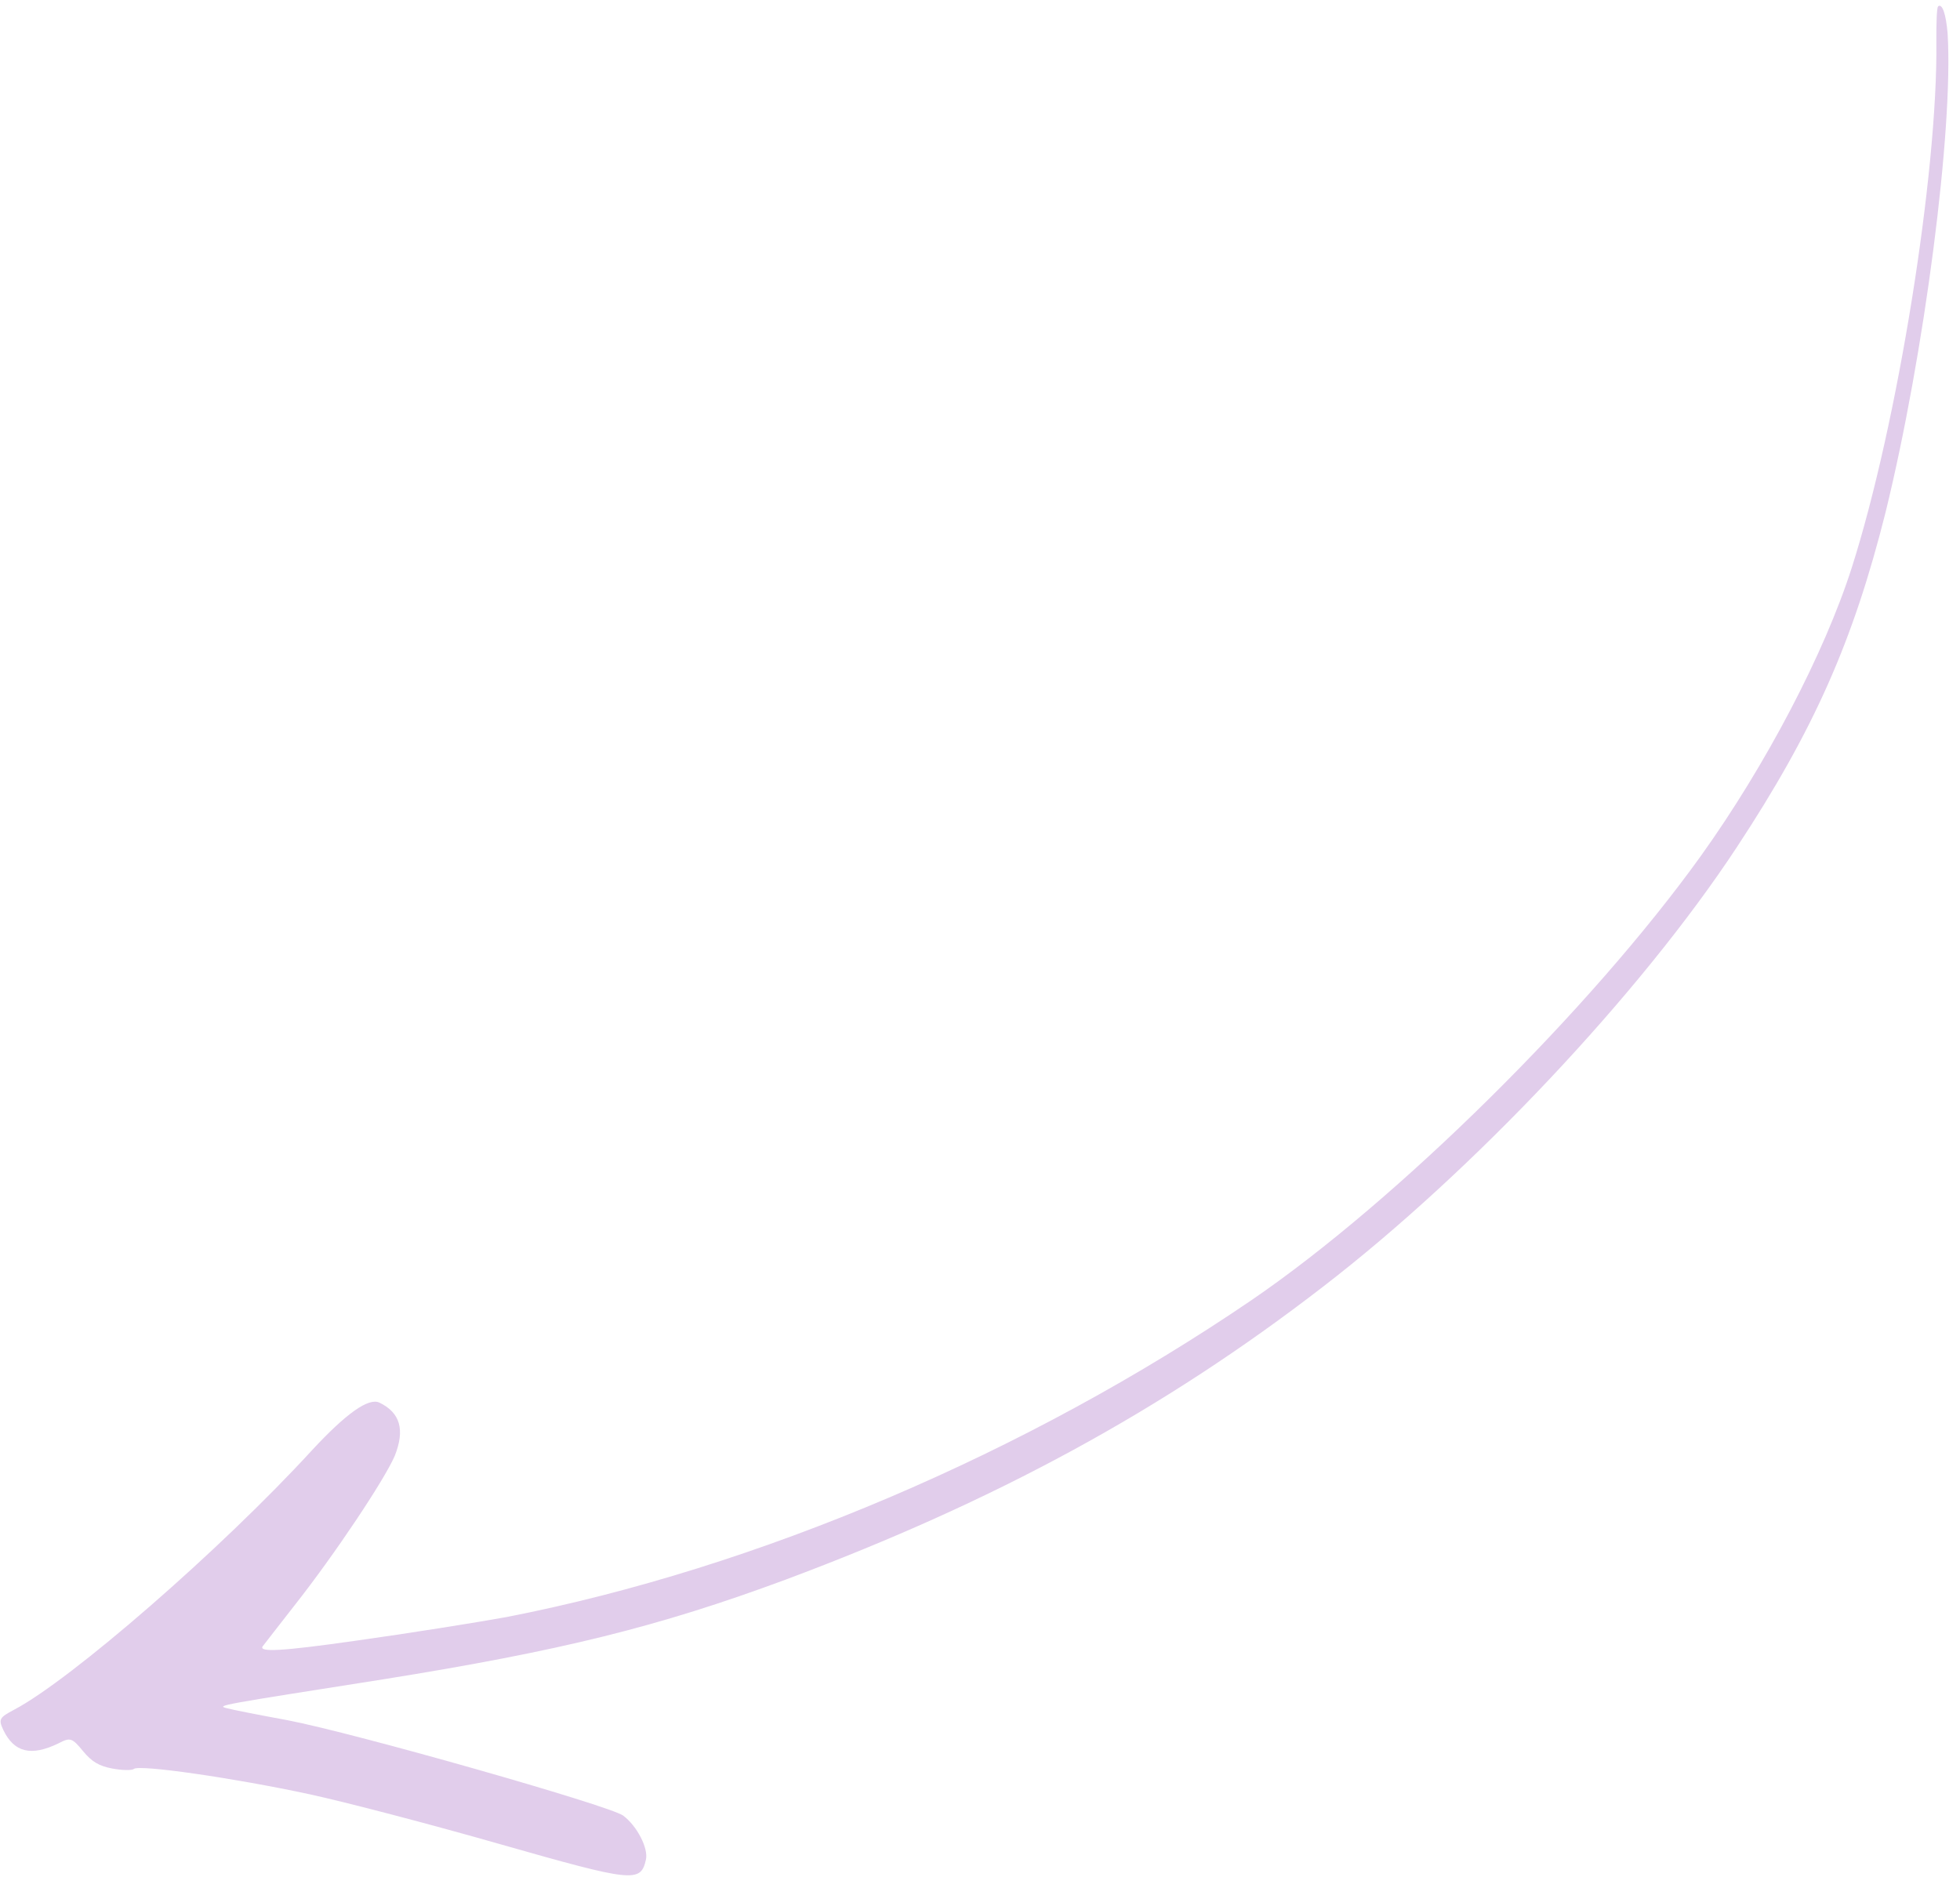 <svg width="118" height="113" viewBox="0 0 118 113" fill="none" xmlns="http://www.w3.org/2000/svg">
<path fill-rule="evenodd" clip-rule="evenodd" d="M116.675 0.404C116.604 0.463 116.569 1.413 116.577 2.518C116.669 10.419 114.226 25.58 111.49 34.154C109.831 39.356 106.277 46.117 102.401 51.525C95.766 60.765 84.126 72.273 75.351 78.266C61.827 87.482 45.601 94.4 30.51 97.345C28.717 97.671 24.595 98.329 21.359 98.781C16.959 99.406 15.587 99.473 15.81 99.116C16.011 98.865 16.865 97.746 17.722 96.659C20.176 93.548 23.151 89.072 23.765 87.646C24.39 86.073 24.097 85.045 22.845 84.44C22.196 84.127 20.841 85.084 18.779 87.311C13.271 93.313 4.252 101.139 0.852 102.925C-0.041 103.398 -0.101 103.499 0.197 104.141C0.848 105.5 1.871 105.754 3.532 104.946C4.228 104.583 4.338 104.614 5.003 105.423C5.523 106.056 5.965 106.318 6.758 106.466C7.342 106.577 7.94 106.59 8.061 106.49C8.39 106.22 13.996 107.019 18.624 108.013C20.783 108.481 25.969 109.834 30.186 111.043C38.118 113.302 38.567 113.351 38.886 111.96C39.049 111.269 38.347 109.917 37.514 109.298C36.667 108.69 21.367 104.335 17.285 103.553C15.607 103.245 13.95 102.921 13.636 102.831C13.01 102.668 13.253 102.642 23.091 101.094C33.735 99.387 39.619 97.942 47.29 95.098C59.892 90.392 70.033 84.894 79.644 77.467C88.661 70.528 98.768 59.81 104.568 50.996C109.228 43.918 111.578 38.565 113.515 30.856C115.851 21.343 117.61 7.786 117.254 2.014C117.159 0.876 116.938 0.171 116.674 0.388L116.675 0.404Z" fill="#E1CDEB"/>
</svg>
